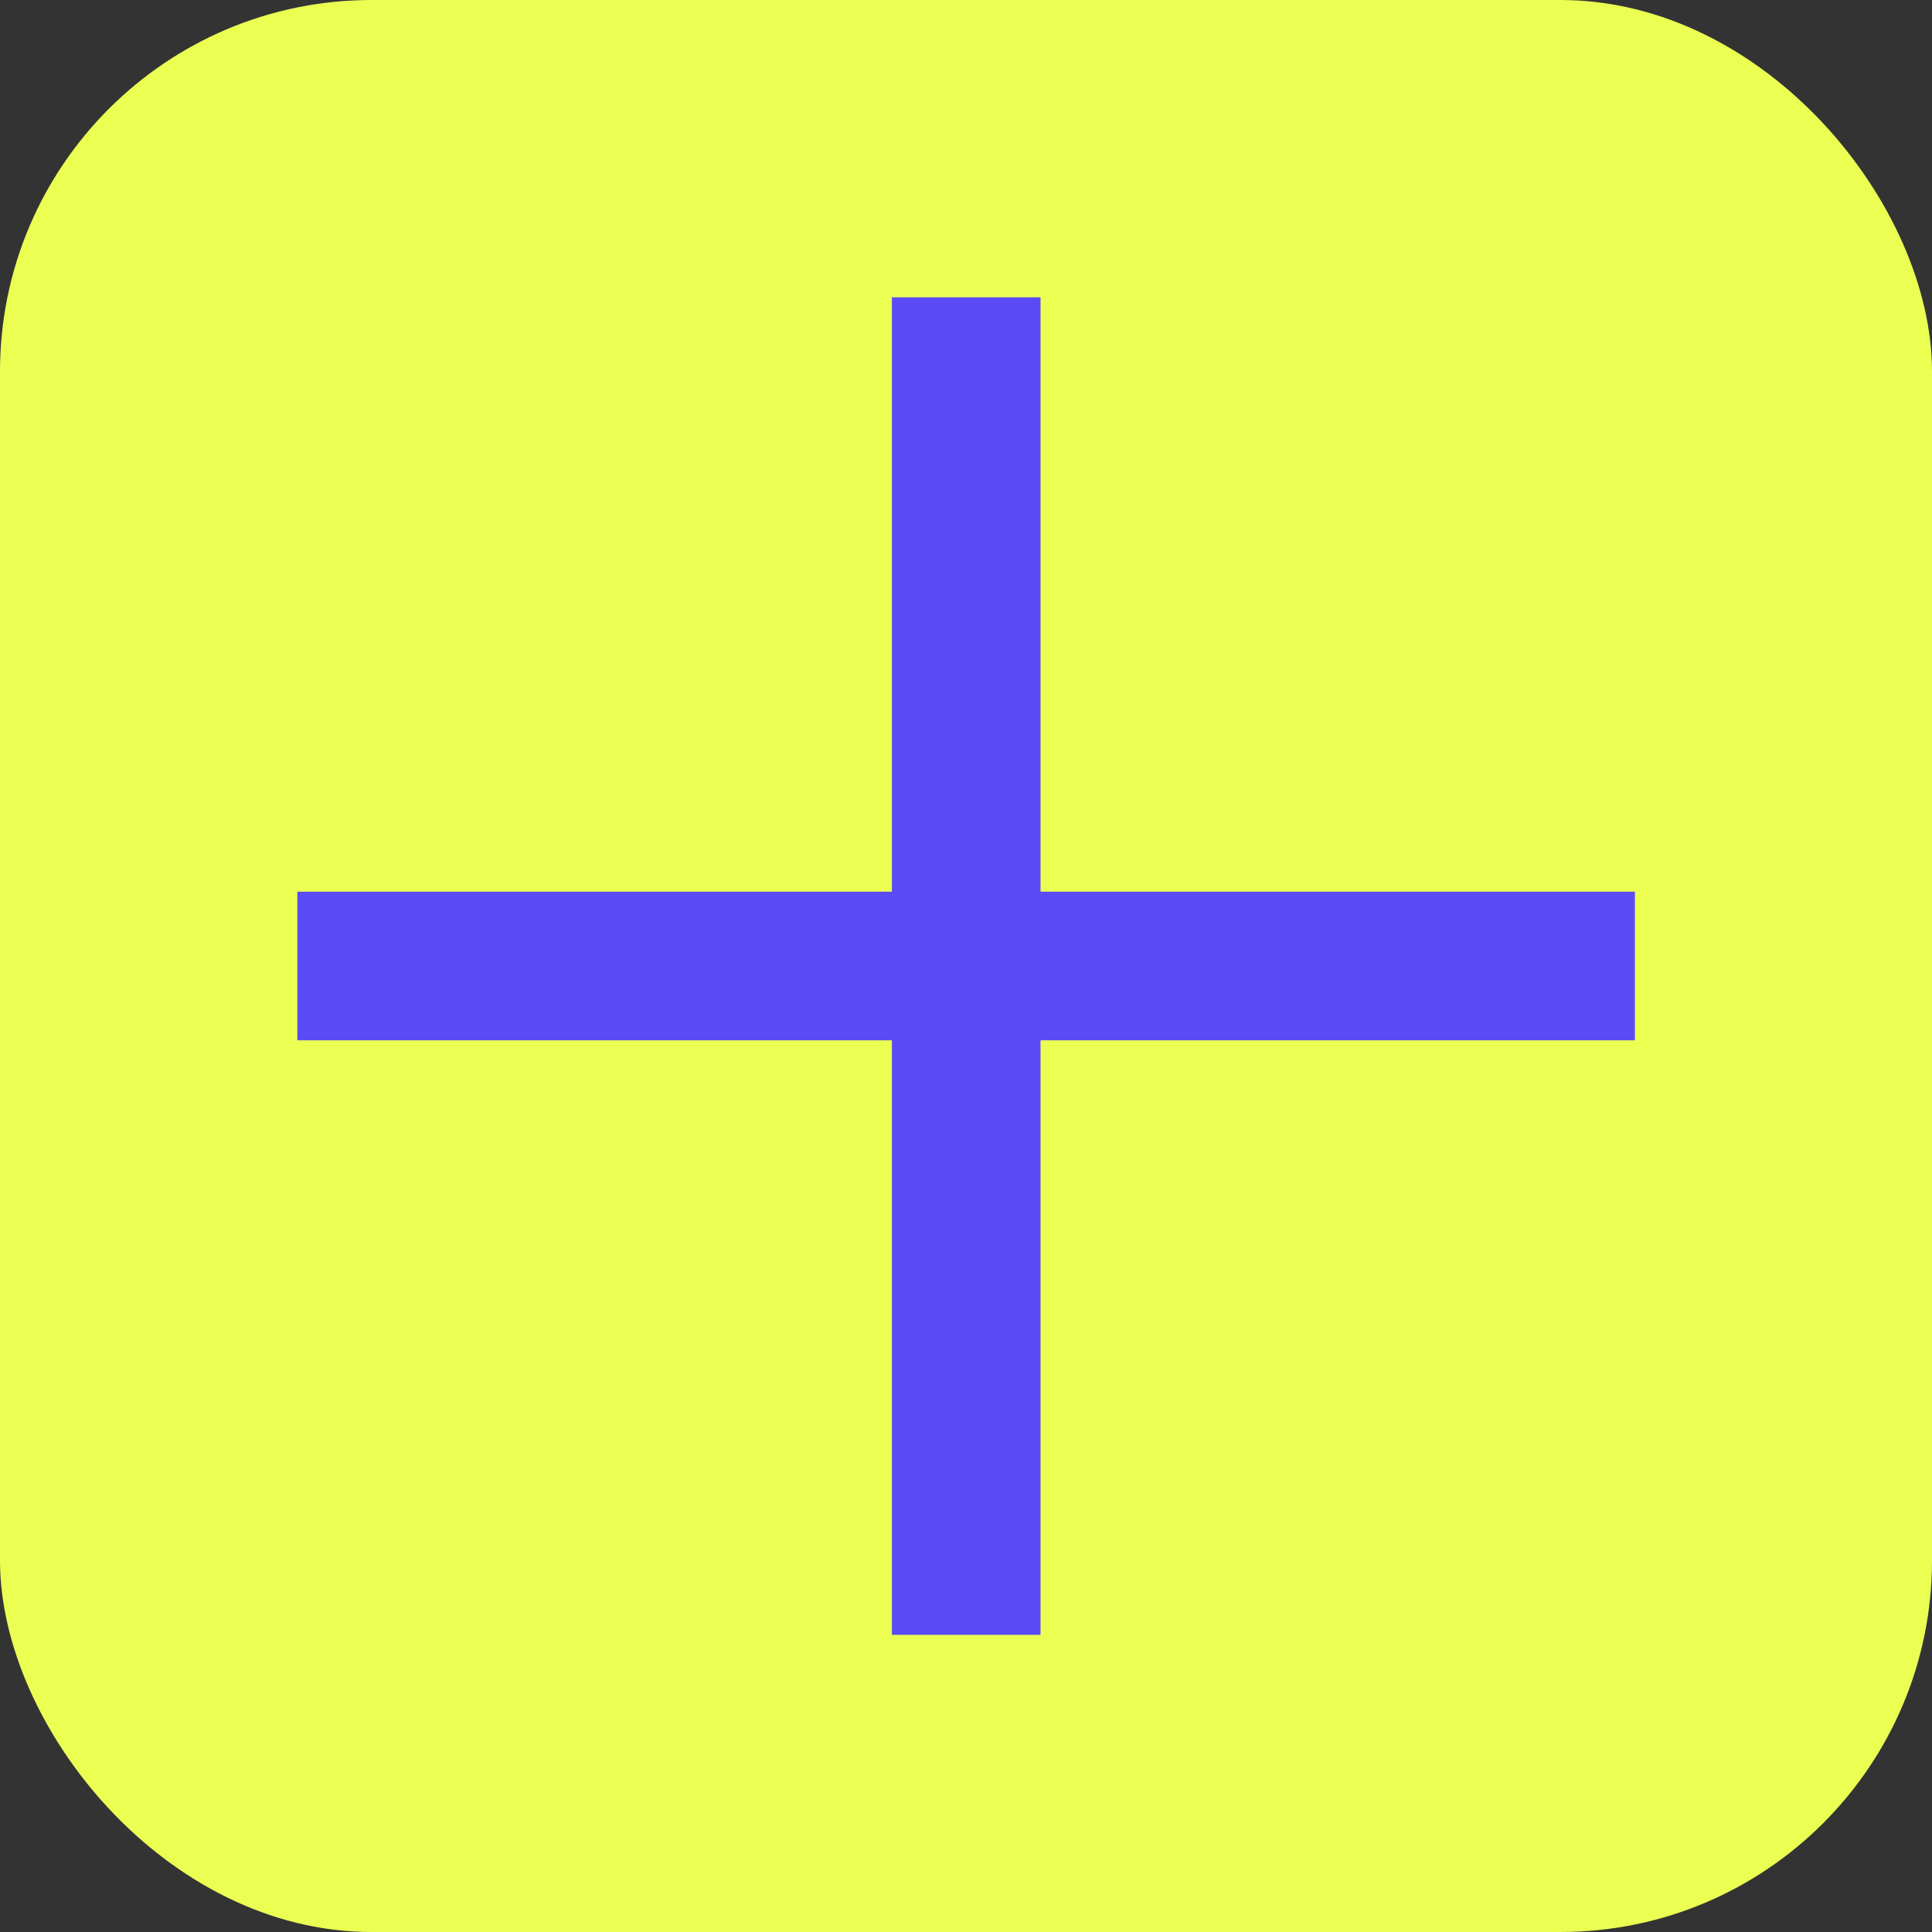 <?xml version="1.0" encoding="UTF-8"?> <svg xmlns="http://www.w3.org/2000/svg" width="26" height="26" viewBox="0 0 26 26" fill="none"><rect x="0" y="0" width="26" height="26" fill="#333333" stroke="none"/><rect width="26" height="26" rx="5" fill="#EBFF53"></rect><path d="M13.003 4.001L13.003 22.001" stroke="#5A4BF4" stroke-width="2"></path><path d="M22.002 13L4.002 13" stroke="#5A4BF4" stroke-width="2"></path></svg> 